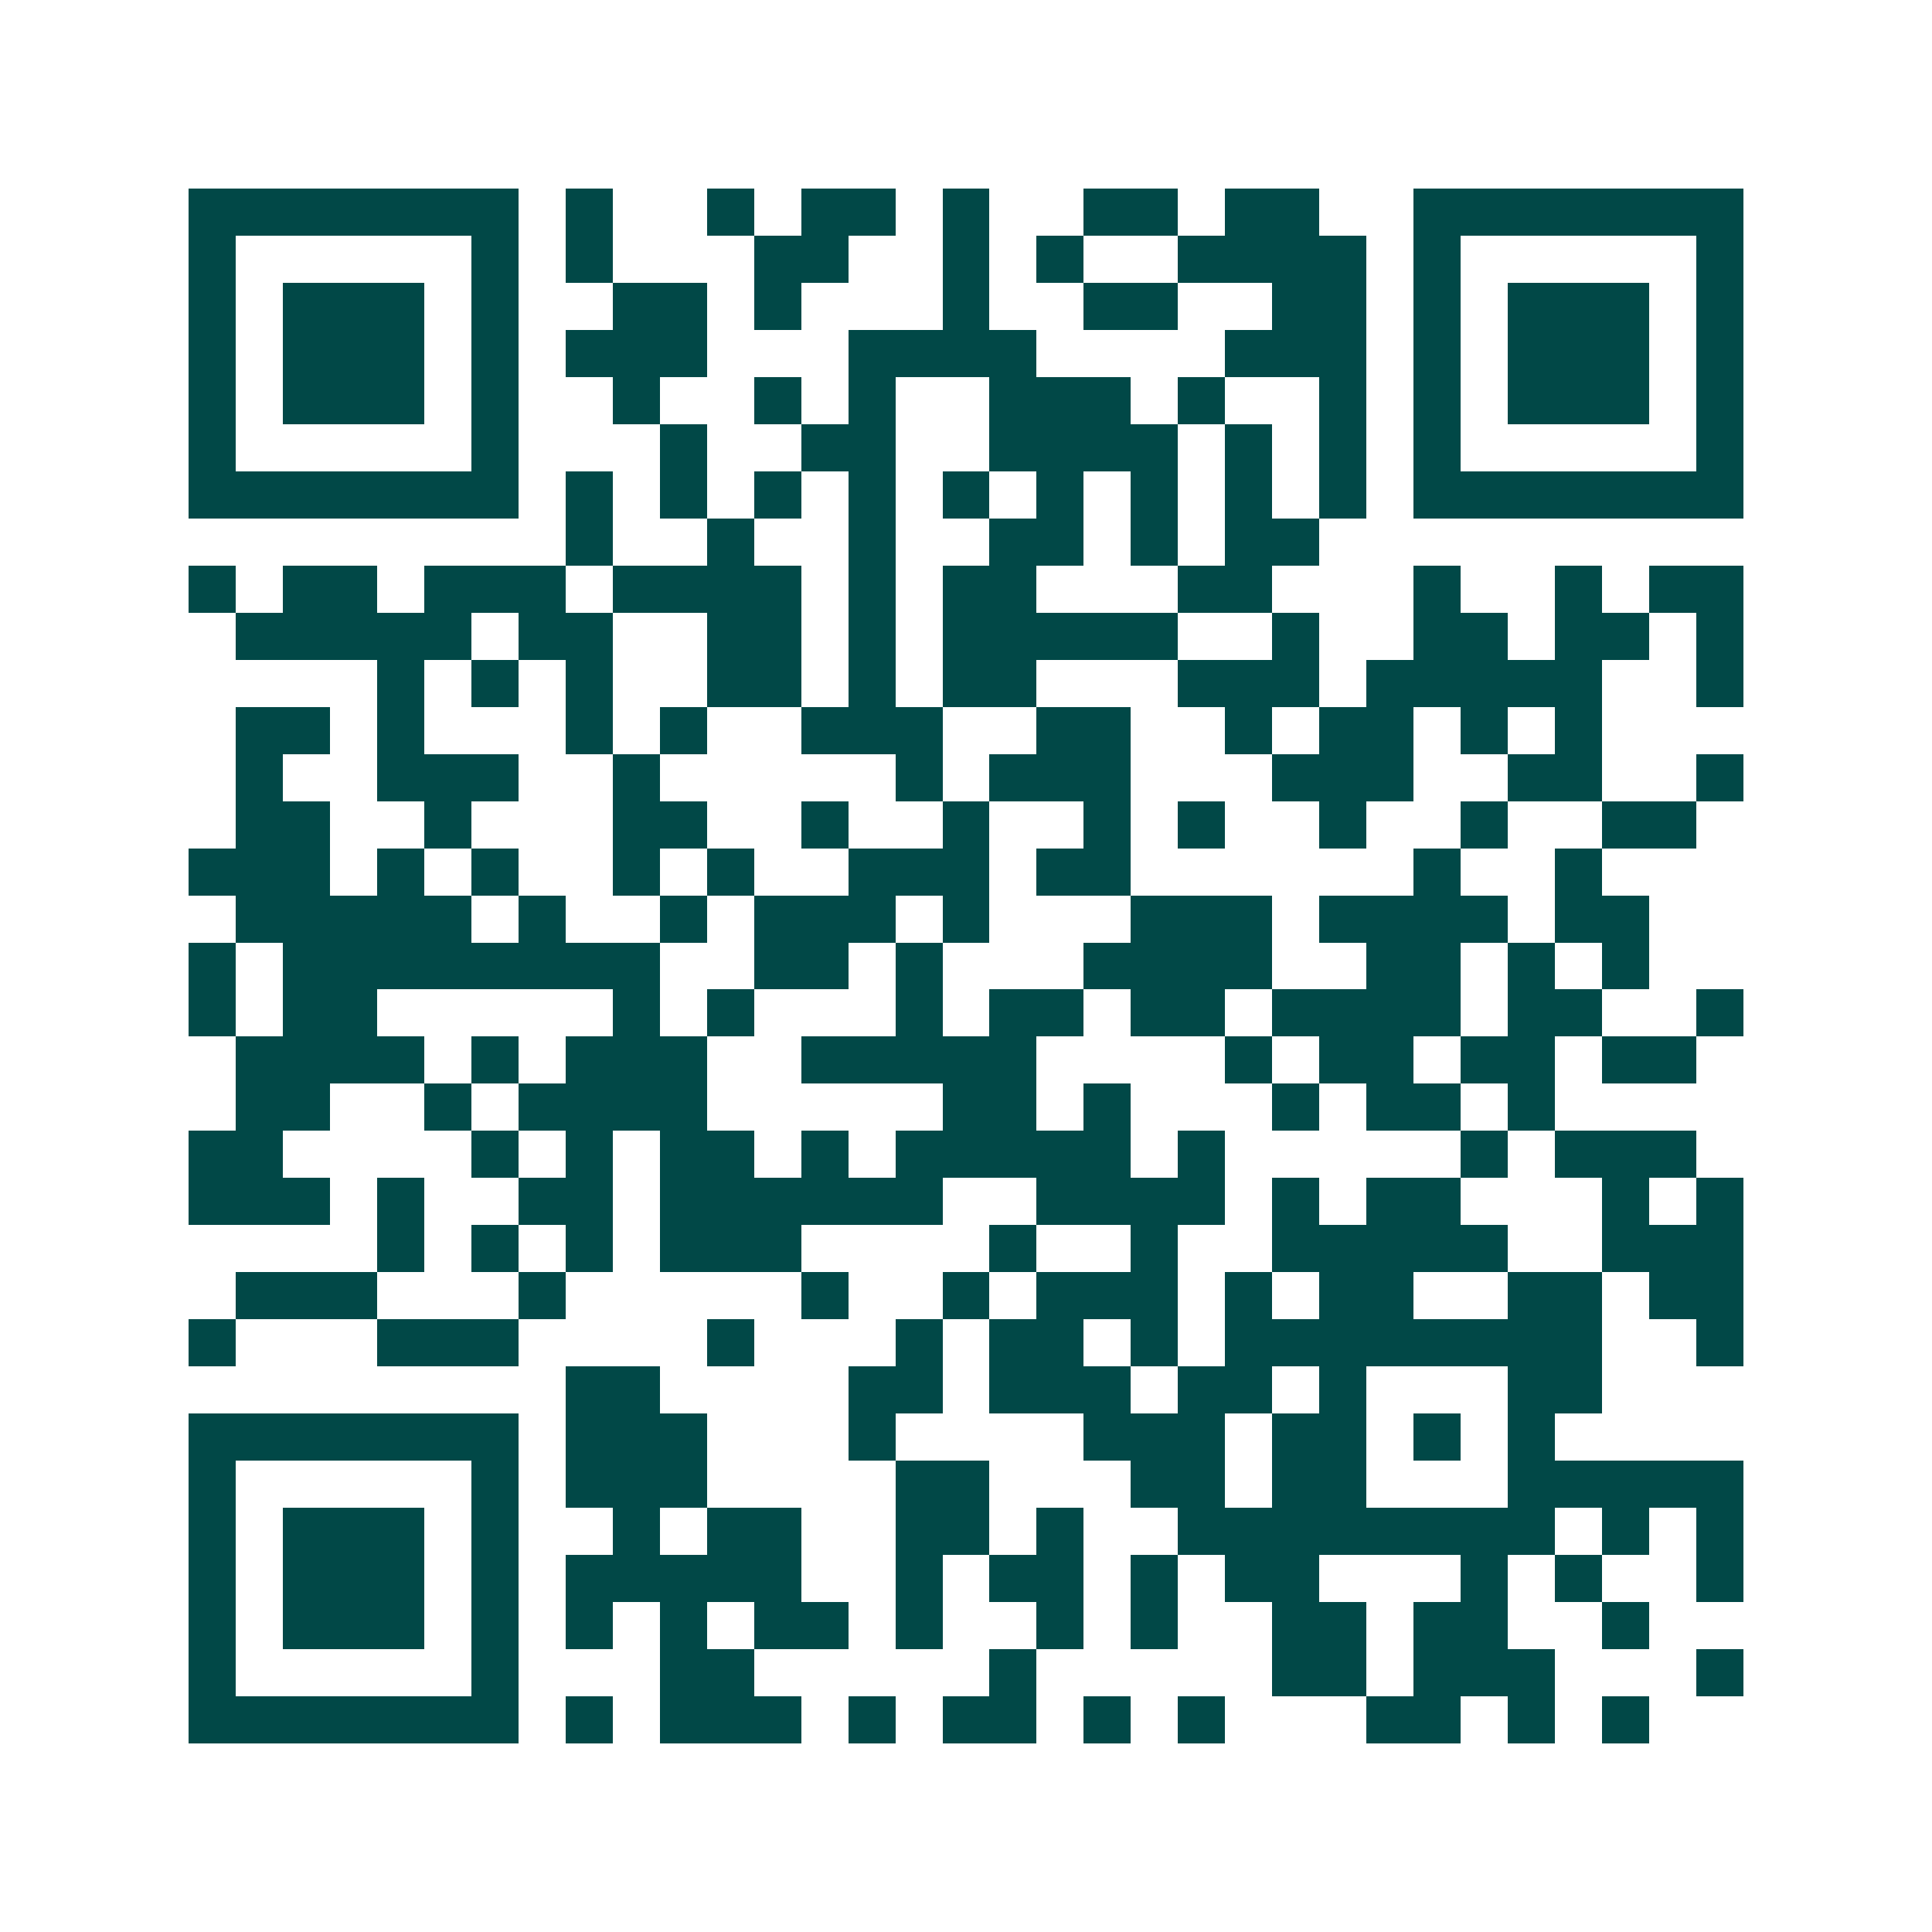 <svg xmlns="http://www.w3.org/2000/svg" width="200" height="200" viewBox="0 0 41 41" shape-rendering="crispEdges"><path fill="#ffffff" d="M0 0h41v41H0z"/><path stroke="#014847" d="M4 4.5h7m1 0h1m2 0h1m1 0h2m1 0h1m2 0h2m1 0h2m2 0h7M4 5.5h1m5 0h1m1 0h1m3 0h2m2 0h1m1 0h1m2 0h4m1 0h1m5 0h1M4 6.5h1m1 0h3m1 0h1m2 0h2m1 0h1m3 0h1m2 0h2m2 0h2m1 0h1m1 0h3m1 0h1M4 7.5h1m1 0h3m1 0h1m1 0h3m3 0h4m4 0h3m1 0h1m1 0h3m1 0h1M4 8.5h1m1 0h3m1 0h1m2 0h1m2 0h1m1 0h1m2 0h3m1 0h1m2 0h1m1 0h1m1 0h3m1 0h1M4 9.5h1m5 0h1m3 0h1m2 0h2m2 0h4m1 0h1m1 0h1m1 0h1m5 0h1M4 10.5h7m1 0h1m1 0h1m1 0h1m1 0h1m1 0h1m1 0h1m1 0h1m1 0h1m1 0h1m1 0h7M12 11.5h1m2 0h1m2 0h1m2 0h2m1 0h1m1 0h2M4 12.5h1m1 0h2m1 0h3m1 0h4m1 0h1m1 0h2m3 0h2m3 0h1m2 0h1m1 0h2M5 13.5h5m1 0h2m2 0h2m1 0h1m1 0h5m2 0h1m2 0h2m1 0h2m1 0h1M8 14.5h1m1 0h1m1 0h1m2 0h2m1 0h1m1 0h2m3 0h3m1 0h5m2 0h1M5 15.5h2m1 0h1m3 0h1m1 0h1m2 0h3m2 0h2m2 0h1m1 0h2m1 0h1m1 0h1M5 16.5h1m2 0h3m2 0h1m5 0h1m1 0h3m3 0h3m2 0h2m2 0h1M5 17.5h2m2 0h1m3 0h2m2 0h1m2 0h1m2 0h1m1 0h1m2 0h1m2 0h1m2 0h2M4 18.5h3m1 0h1m1 0h1m2 0h1m1 0h1m2 0h3m1 0h2m6 0h1m2 0h1M5 19.5h5m1 0h1m2 0h1m1 0h3m1 0h1m3 0h3m1 0h4m1 0h2M4 20.5h1m1 0h8m2 0h2m1 0h1m3 0h4m2 0h2m1 0h1m1 0h1M4 21.5h1m1 0h2m5 0h1m1 0h1m3 0h1m1 0h2m1 0h2m1 0h4m1 0h2m2 0h1M5 22.5h4m1 0h1m1 0h3m2 0h5m4 0h1m1 0h2m1 0h2m1 0h2M5 23.5h2m2 0h1m1 0h4m5 0h2m1 0h1m3 0h1m1 0h2m1 0h1M4 24.5h2m4 0h1m1 0h1m1 0h2m1 0h1m1 0h5m1 0h1m5 0h1m1 0h3M4 25.5h3m1 0h1m2 0h2m1 0h6m2 0h4m1 0h1m1 0h2m3 0h1m1 0h1M8 26.5h1m1 0h1m1 0h1m1 0h3m4 0h1m2 0h1m2 0h5m2 0h3M5 27.5h3m3 0h1m5 0h1m2 0h1m1 0h3m1 0h1m1 0h2m2 0h2m1 0h2M4 28.5h1m3 0h3m4 0h1m3 0h1m1 0h2m1 0h1m1 0h8m2 0h1M12 29.5h2m4 0h2m1 0h3m1 0h2m1 0h1m3 0h2M4 30.5h7m1 0h3m3 0h1m4 0h3m1 0h2m1 0h1m1 0h1M4 31.5h1m5 0h1m1 0h3m4 0h2m3 0h2m1 0h2m3 0h5M4 32.5h1m1 0h3m1 0h1m2 0h1m1 0h2m2 0h2m1 0h1m2 0h8m1 0h1m1 0h1M4 33.5h1m1 0h3m1 0h1m1 0h5m2 0h1m1 0h2m1 0h1m1 0h2m3 0h1m1 0h1m2 0h1M4 34.5h1m1 0h3m1 0h1m1 0h1m1 0h1m1 0h2m1 0h1m2 0h1m1 0h1m2 0h2m1 0h2m2 0h1M4 35.5h1m5 0h1m3 0h2m5 0h1m5 0h2m1 0h3m3 0h1M4 36.5h7m1 0h1m1 0h3m1 0h1m1 0h2m1 0h1m1 0h1m3 0h2m1 0h1m1 0h1"/></svg>
